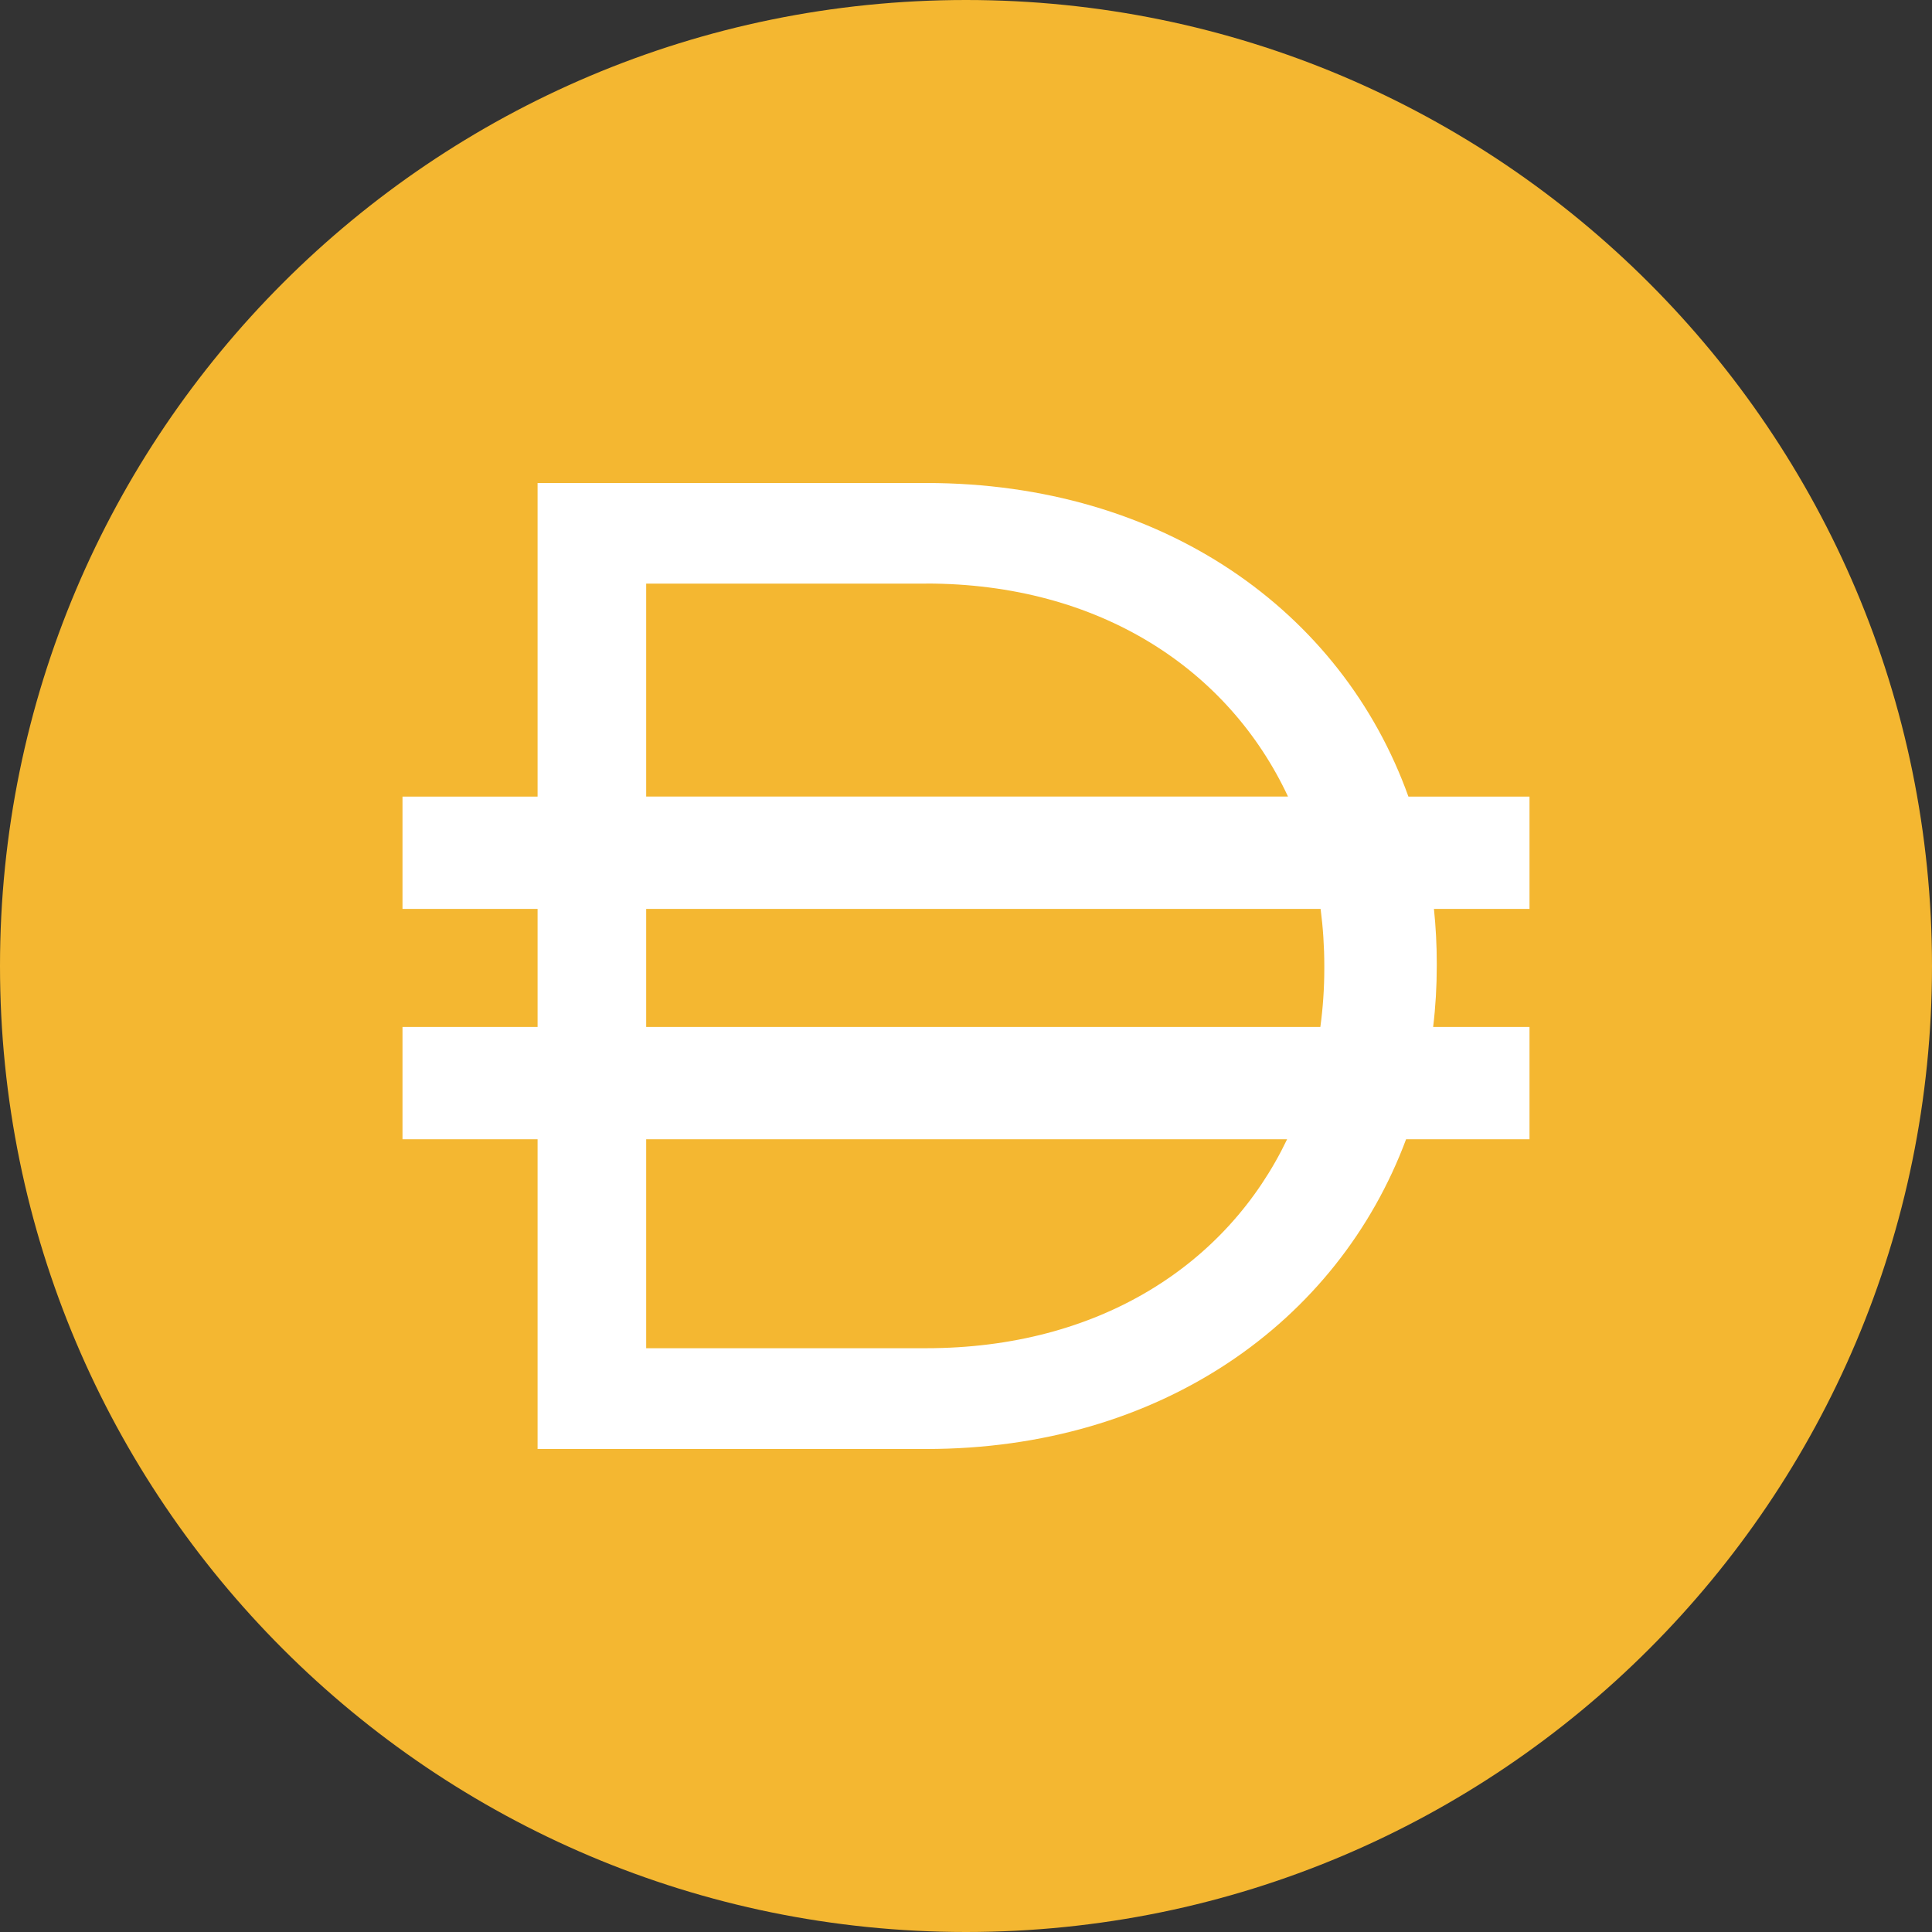 <svg width="24" height="24" viewBox="0 0 24 24" fill="none" xmlns="http://www.w3.org/2000/svg">
<rect x="0" y="0" width="24" height="24" fill="#333333" stroke="none"/>
<path d="M12 24C18.627 24 24 18.627 24 12C24 5.373 18.627 0 12 0C5.373 0 0 5.373 0 12C0 18.627 5.373 24 12 24Z" fill="#F4B731"/>
<path fill-rule="evenodd" clip-rule="evenodd" d="M6.678 6H11.506C14.442 6 16.668 7.587 17.496 9.896H19V11.291H17.813C17.836 11.512 17.848 11.737 17.848 11.965V11.999C17.848 12.256 17.833 12.509 17.803 12.757H19V14.152H17.467C16.618 16.429 14.409 18 11.506 18H6.678V14.152H5V12.757H6.678V11.291H5V9.896H6.678V6ZM8.027 14.152V16.748H11.505C13.652 16.748 15.246 15.708 15.989 14.152H8.027ZM16.402 12.757H8.027V11.291H16.405C16.435 11.521 16.451 11.758 16.451 11.999V12.033C16.451 12.28 16.434 12.521 16.402 12.756V12.757ZM11.506 7.249C13.662 7.249 15.262 8.317 16 9.895H8.027V7.25H11.505L11.506 7.249Z" fill="white"/>
</svg>
